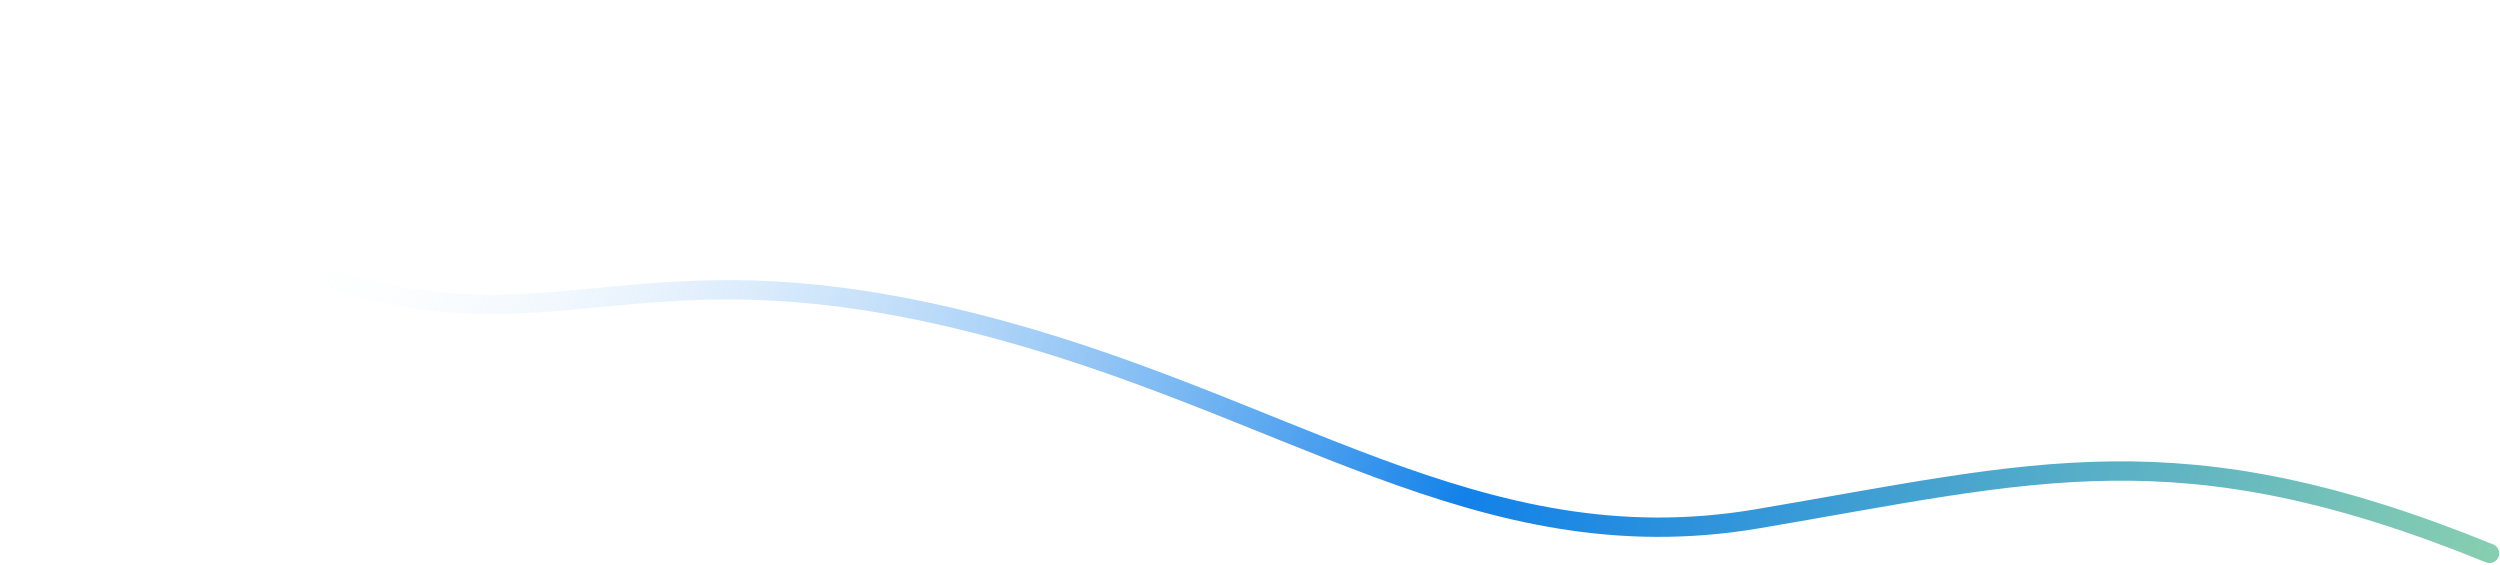 <svg width="1293" height="292" viewBox="0 0 1293 292" fill="none" xmlns="http://www.w3.org/2000/svg">
<path d="M-79.82 5.469C-24.551 45.809 107.092 131.26 191.507 150.341C297.025 174.193 341.461 126.324 503.122 166.934C664.782 207.543 764.416 292.759 908.749 268.35C1053.08 243.941 1127.16 220.907 1287.57 286.195" stroke="url(#paint0_linear_458_1602)" stroke-width="10" stroke-linecap="round" stroke-linejoin="round"/>
<defs>
<linearGradient id="paint0_linear_458_1602" x1="170.784" y1="23.742" x2="1250.94" y2="393.272" gradientUnits="userSpaceOnUse">
<stop stop-color="white" stop-opacity="0"/>
<stop offset="0.552" stop-color="#1281E9"/>
<stop offset="1" stop-color="#87CEB0"/>
</linearGradient>
</defs>
</svg>
